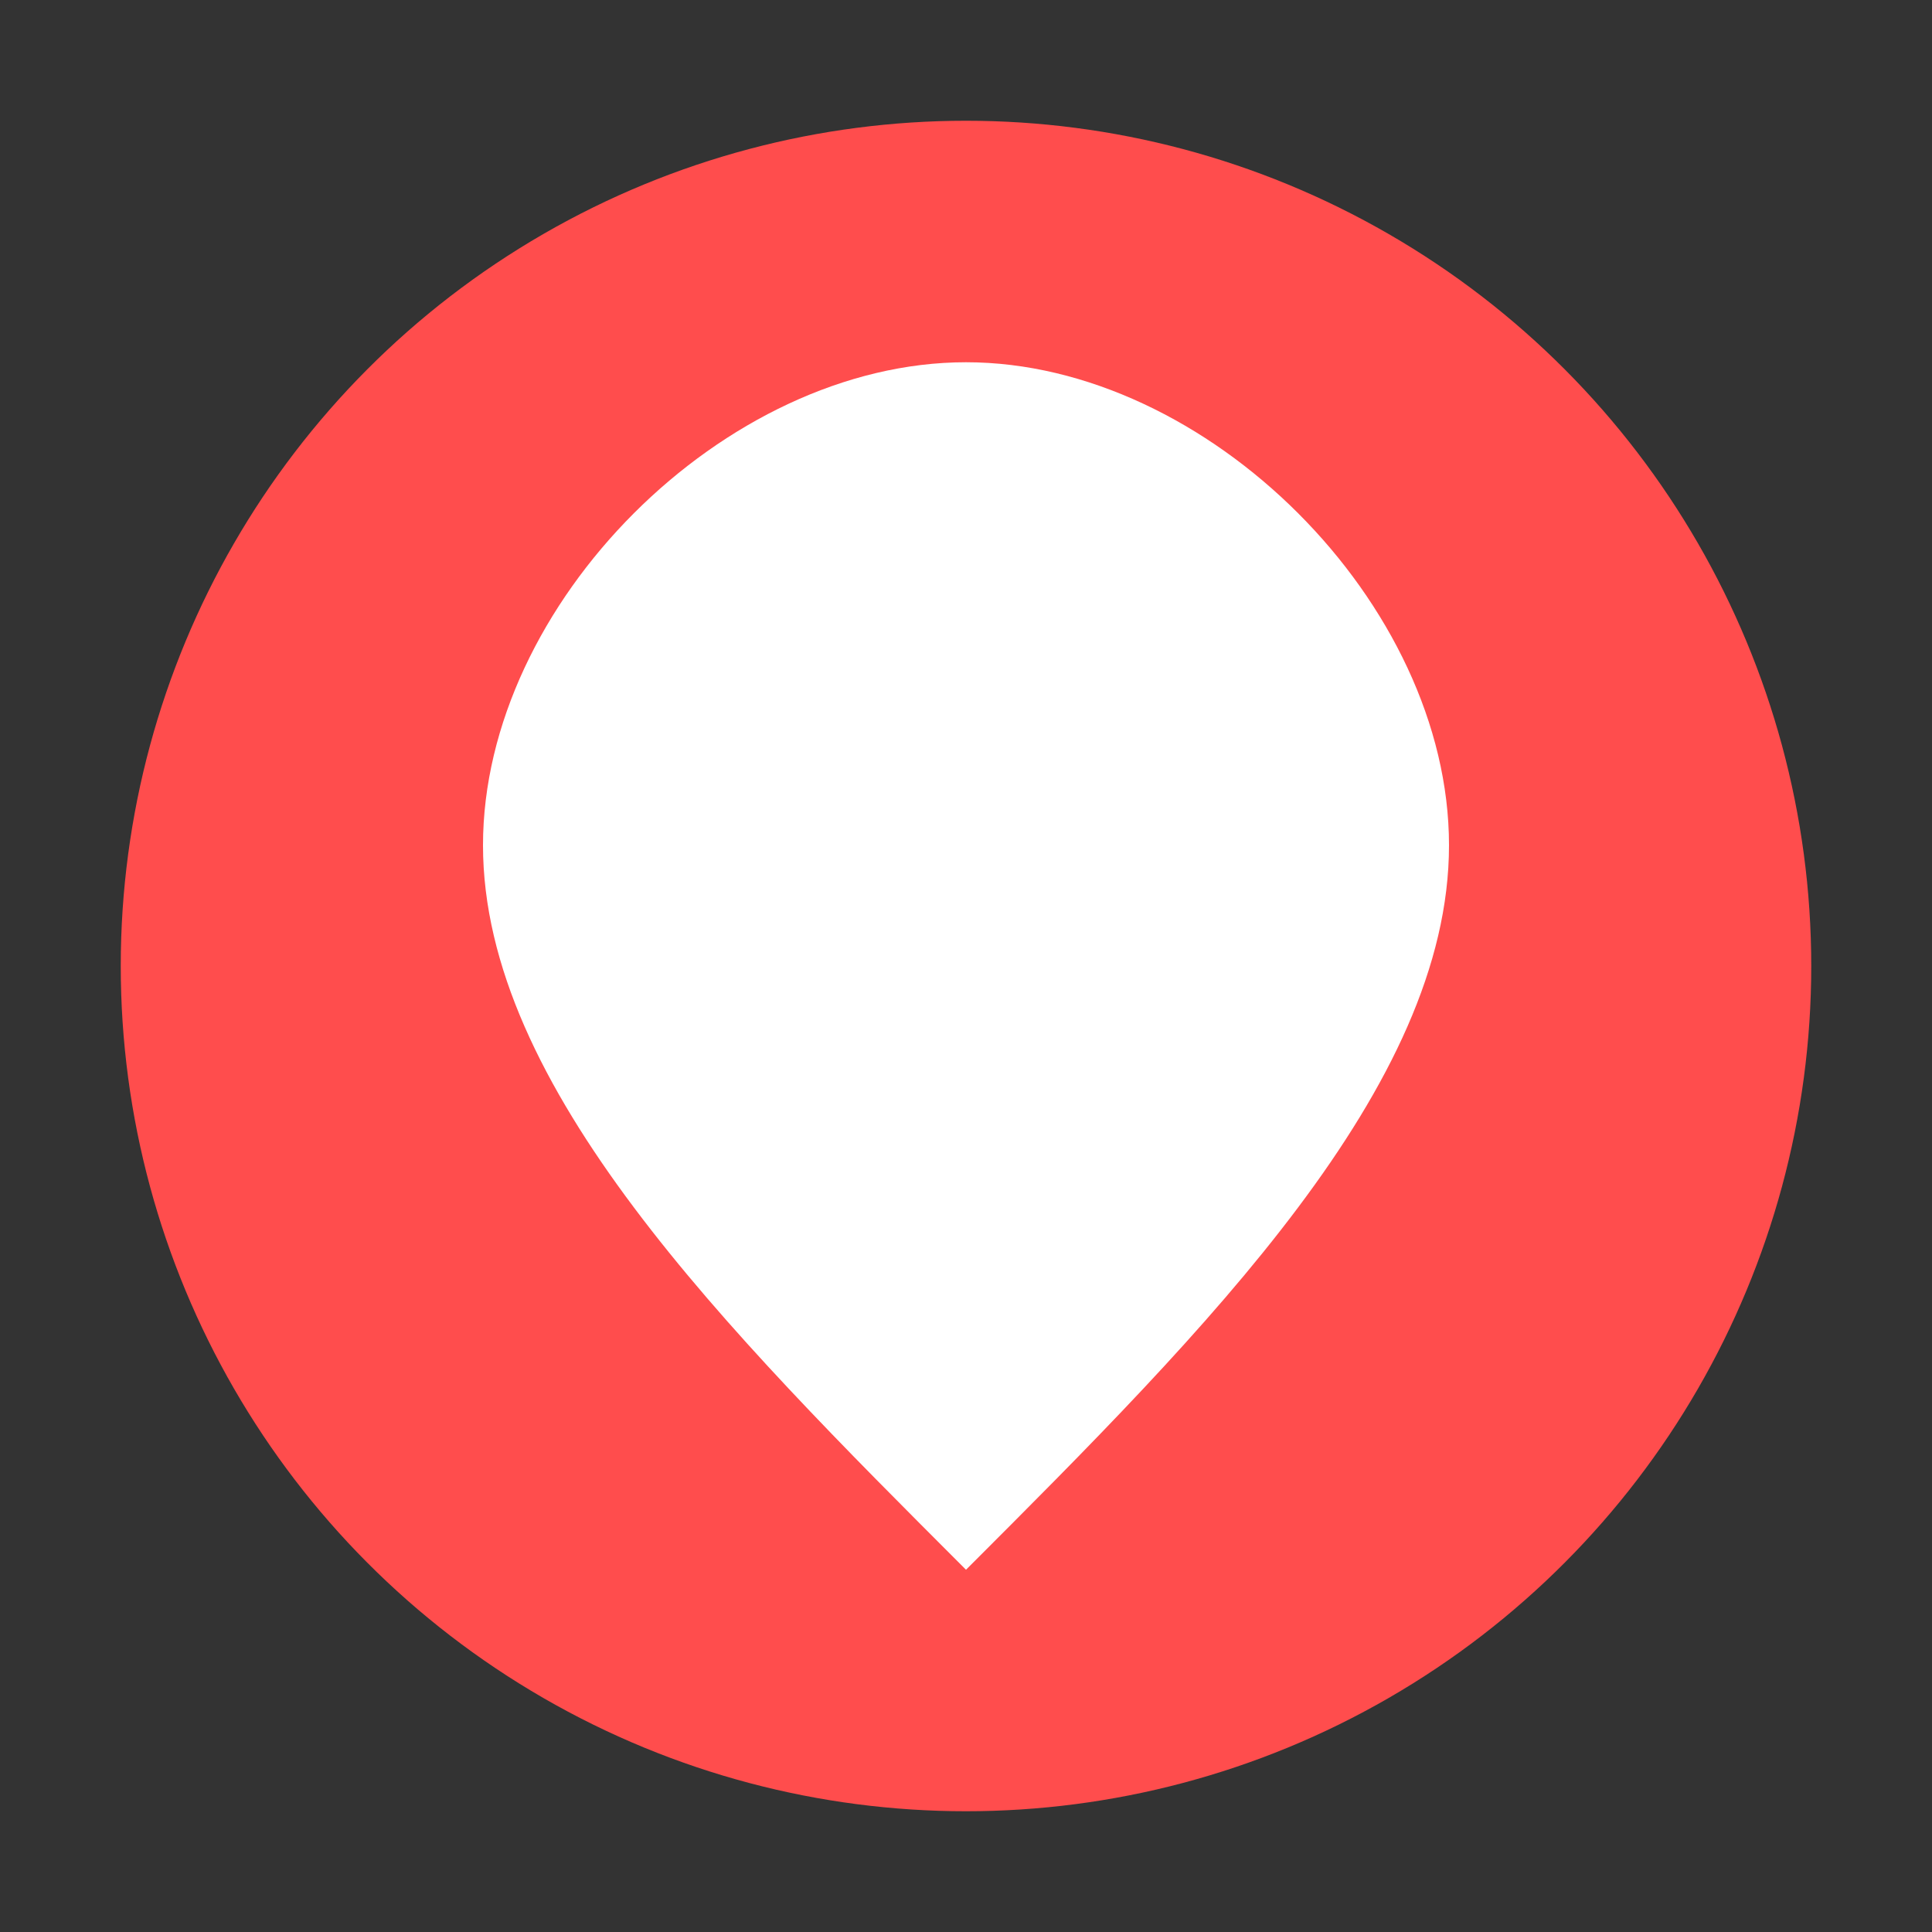 <?xml version="1.0" encoding="UTF-8"?>
<svg width="32" height="32" viewBox="0 0 32 32" xmlns="http://www.w3.org/2000/svg">
    <rect x="0" y="0" width="32" height="32" fill="#333333" stroke="none"/>
    <circle cx="16" cy="16" r="14" fill="#ff4d4d"/>
    <path d="M16 6 C12 6 8 10 8 14 C8 18 12 22 16 26 C20 22 24 18 24 14 C24 10 20 6 16 6" fill="white"/>
</svg> 